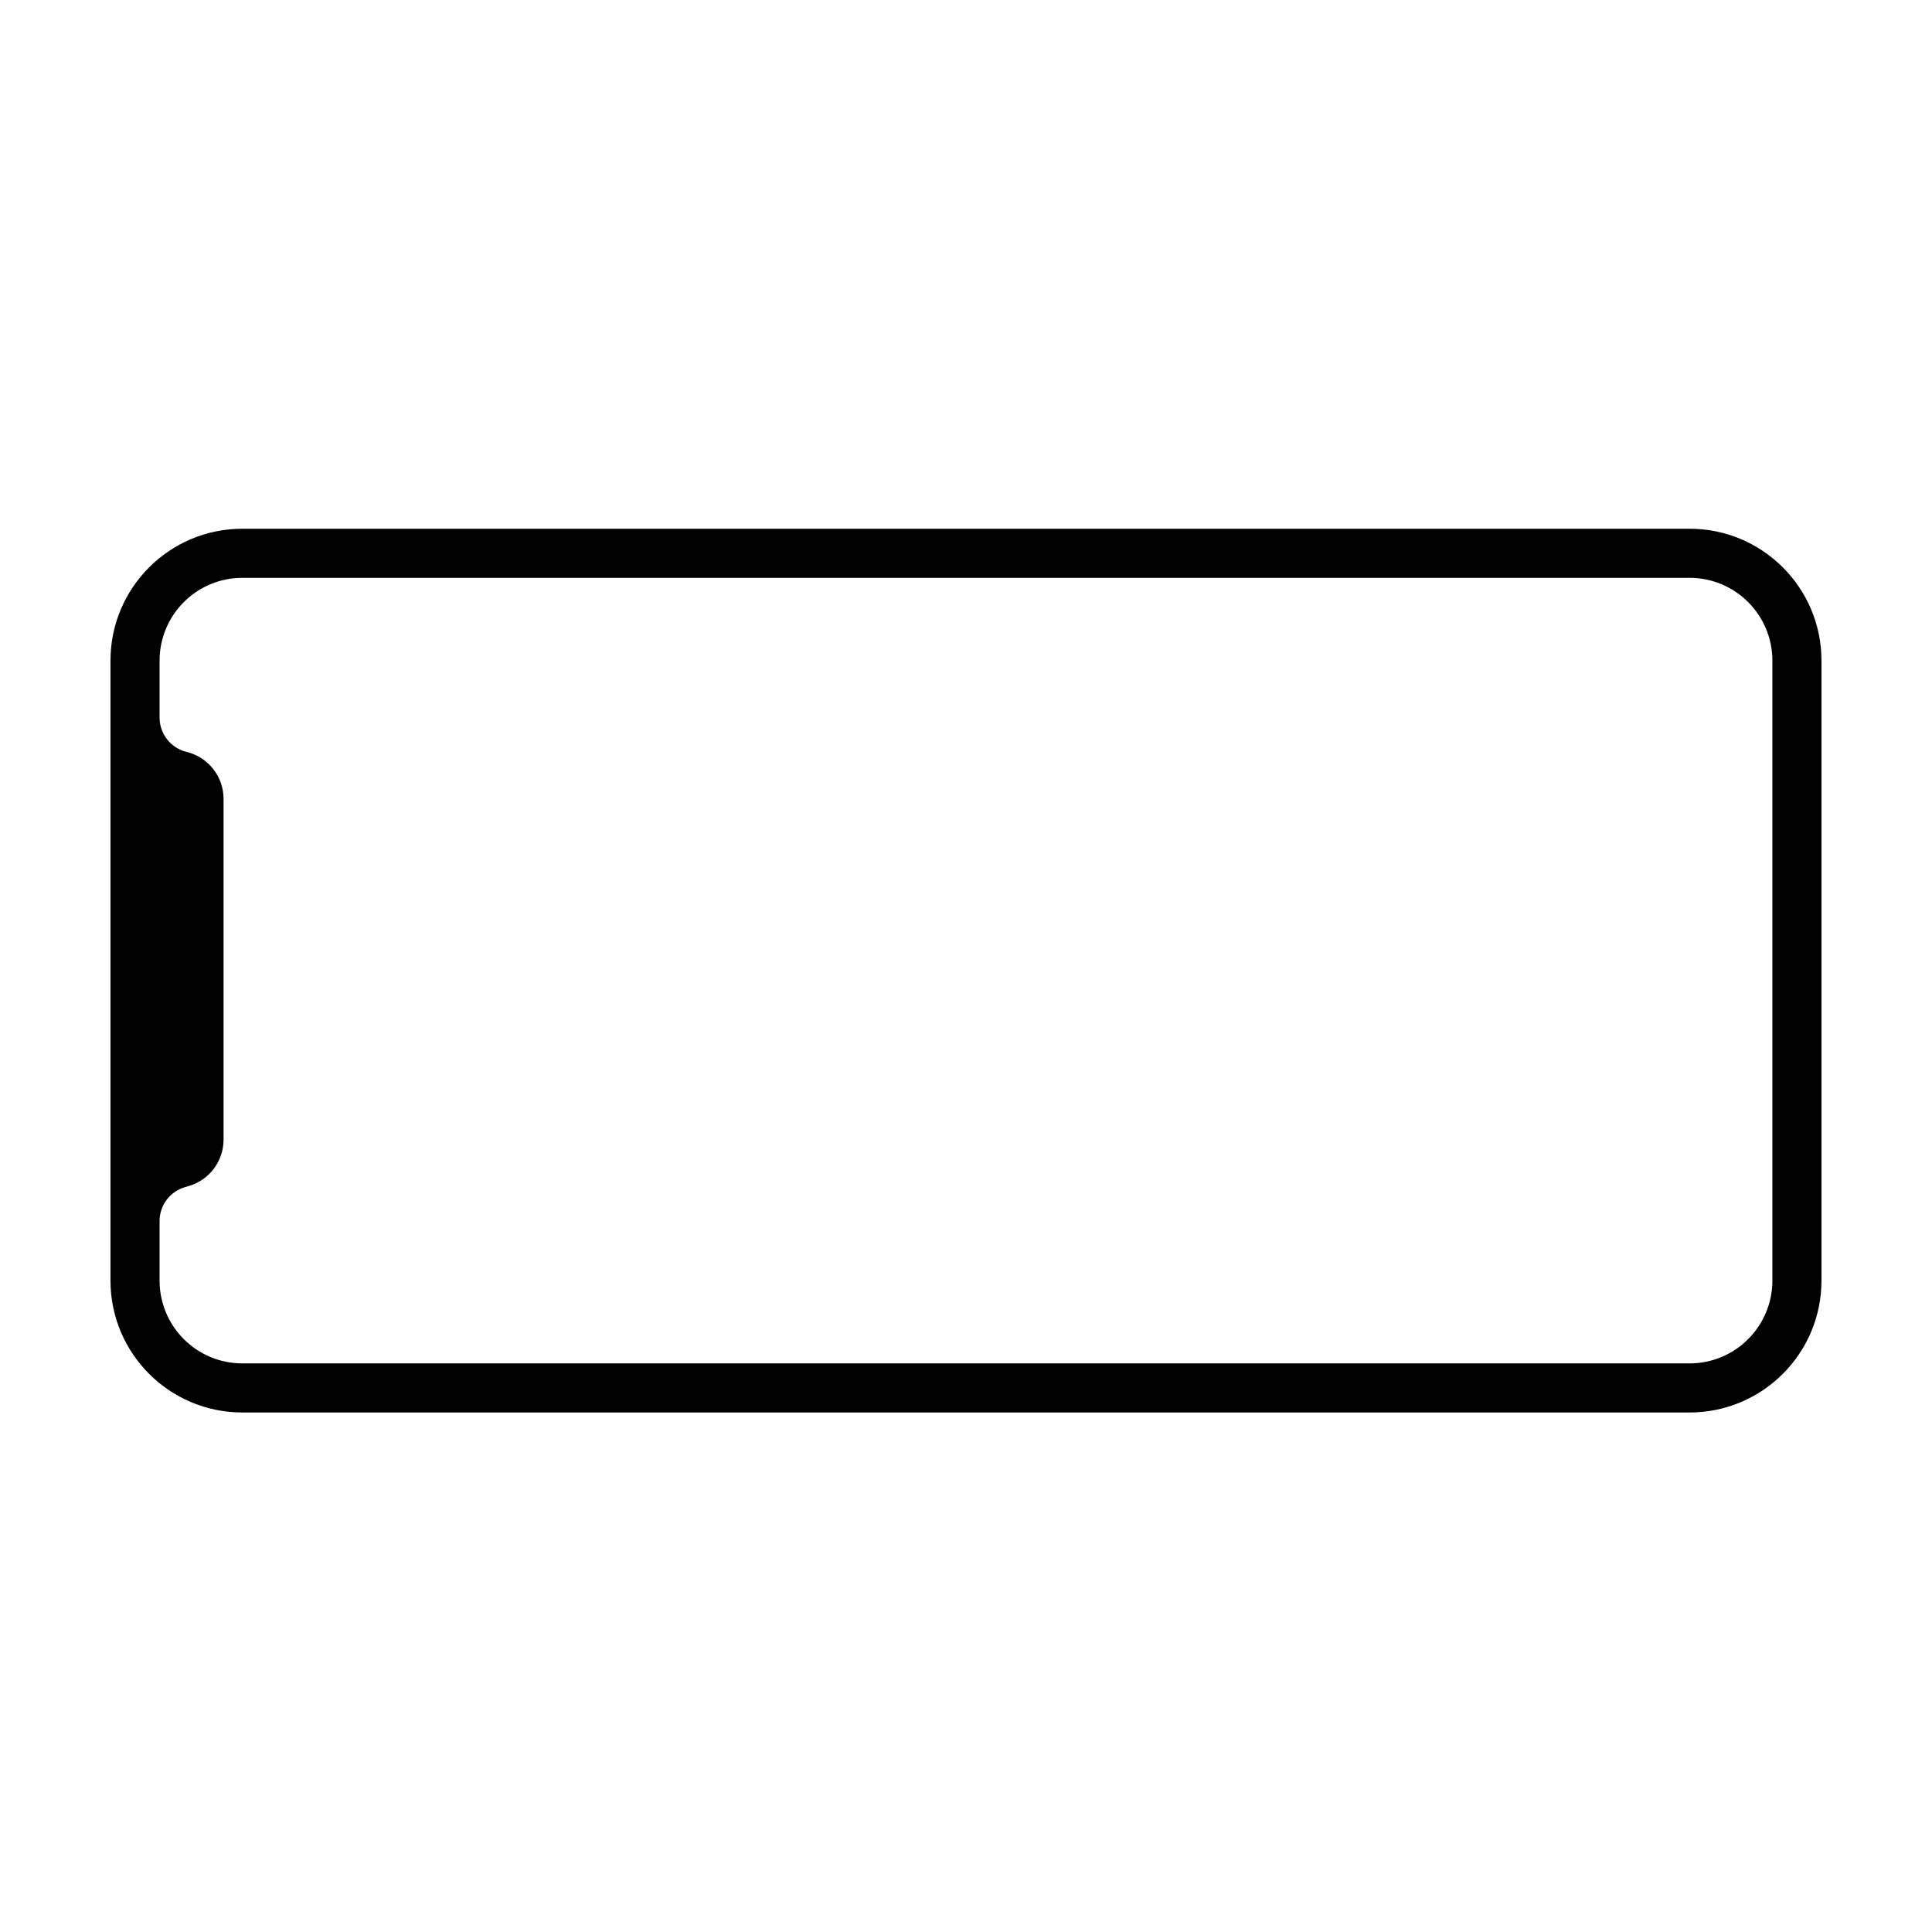<?xml version="1.0" encoding="UTF-8"?>
<!-- Uploaded to: SVG Repo, www.svgrepo.com, Generator: SVG Repo Mixer Tools -->
<svg fill="#000000" width="800px" height="800px" version="1.1" viewBox="144 144 512 512" xmlns="http://www.w3.org/2000/svg">
 <path d="m613.7 483.37c0 12.121-9.828 21.945-21.945 21.945h-383.52c-12.121 0-21.945-9.824-21.945-21.945v-15.789c0-4.16 2.746-7.82 6.742-8.98l0.969-0.281c5.477-1.59 9.242-6.606 9.242-12.309v-90.297c0-5.914-4.051-11.062-9.801-12.457-4.195-1.012-7.152-4.769-7.152-9.086v-15.094c0-12.121 9.824-21.945 21.945-21.945h383.52c12.117 0 21.945 9.824 21.945 21.945zm-21.945-199.25h-383.52c-19.309 0-34.957 15.652-34.957 34.957v164.29c0 19.305 15.648 34.957 34.957 34.957h383.52c19.305 0 34.953-15.652 34.953-34.957v-164.29c0-19.305-15.648-34.957-34.953-34.957z" fill-rule="evenodd"/>
</svg>